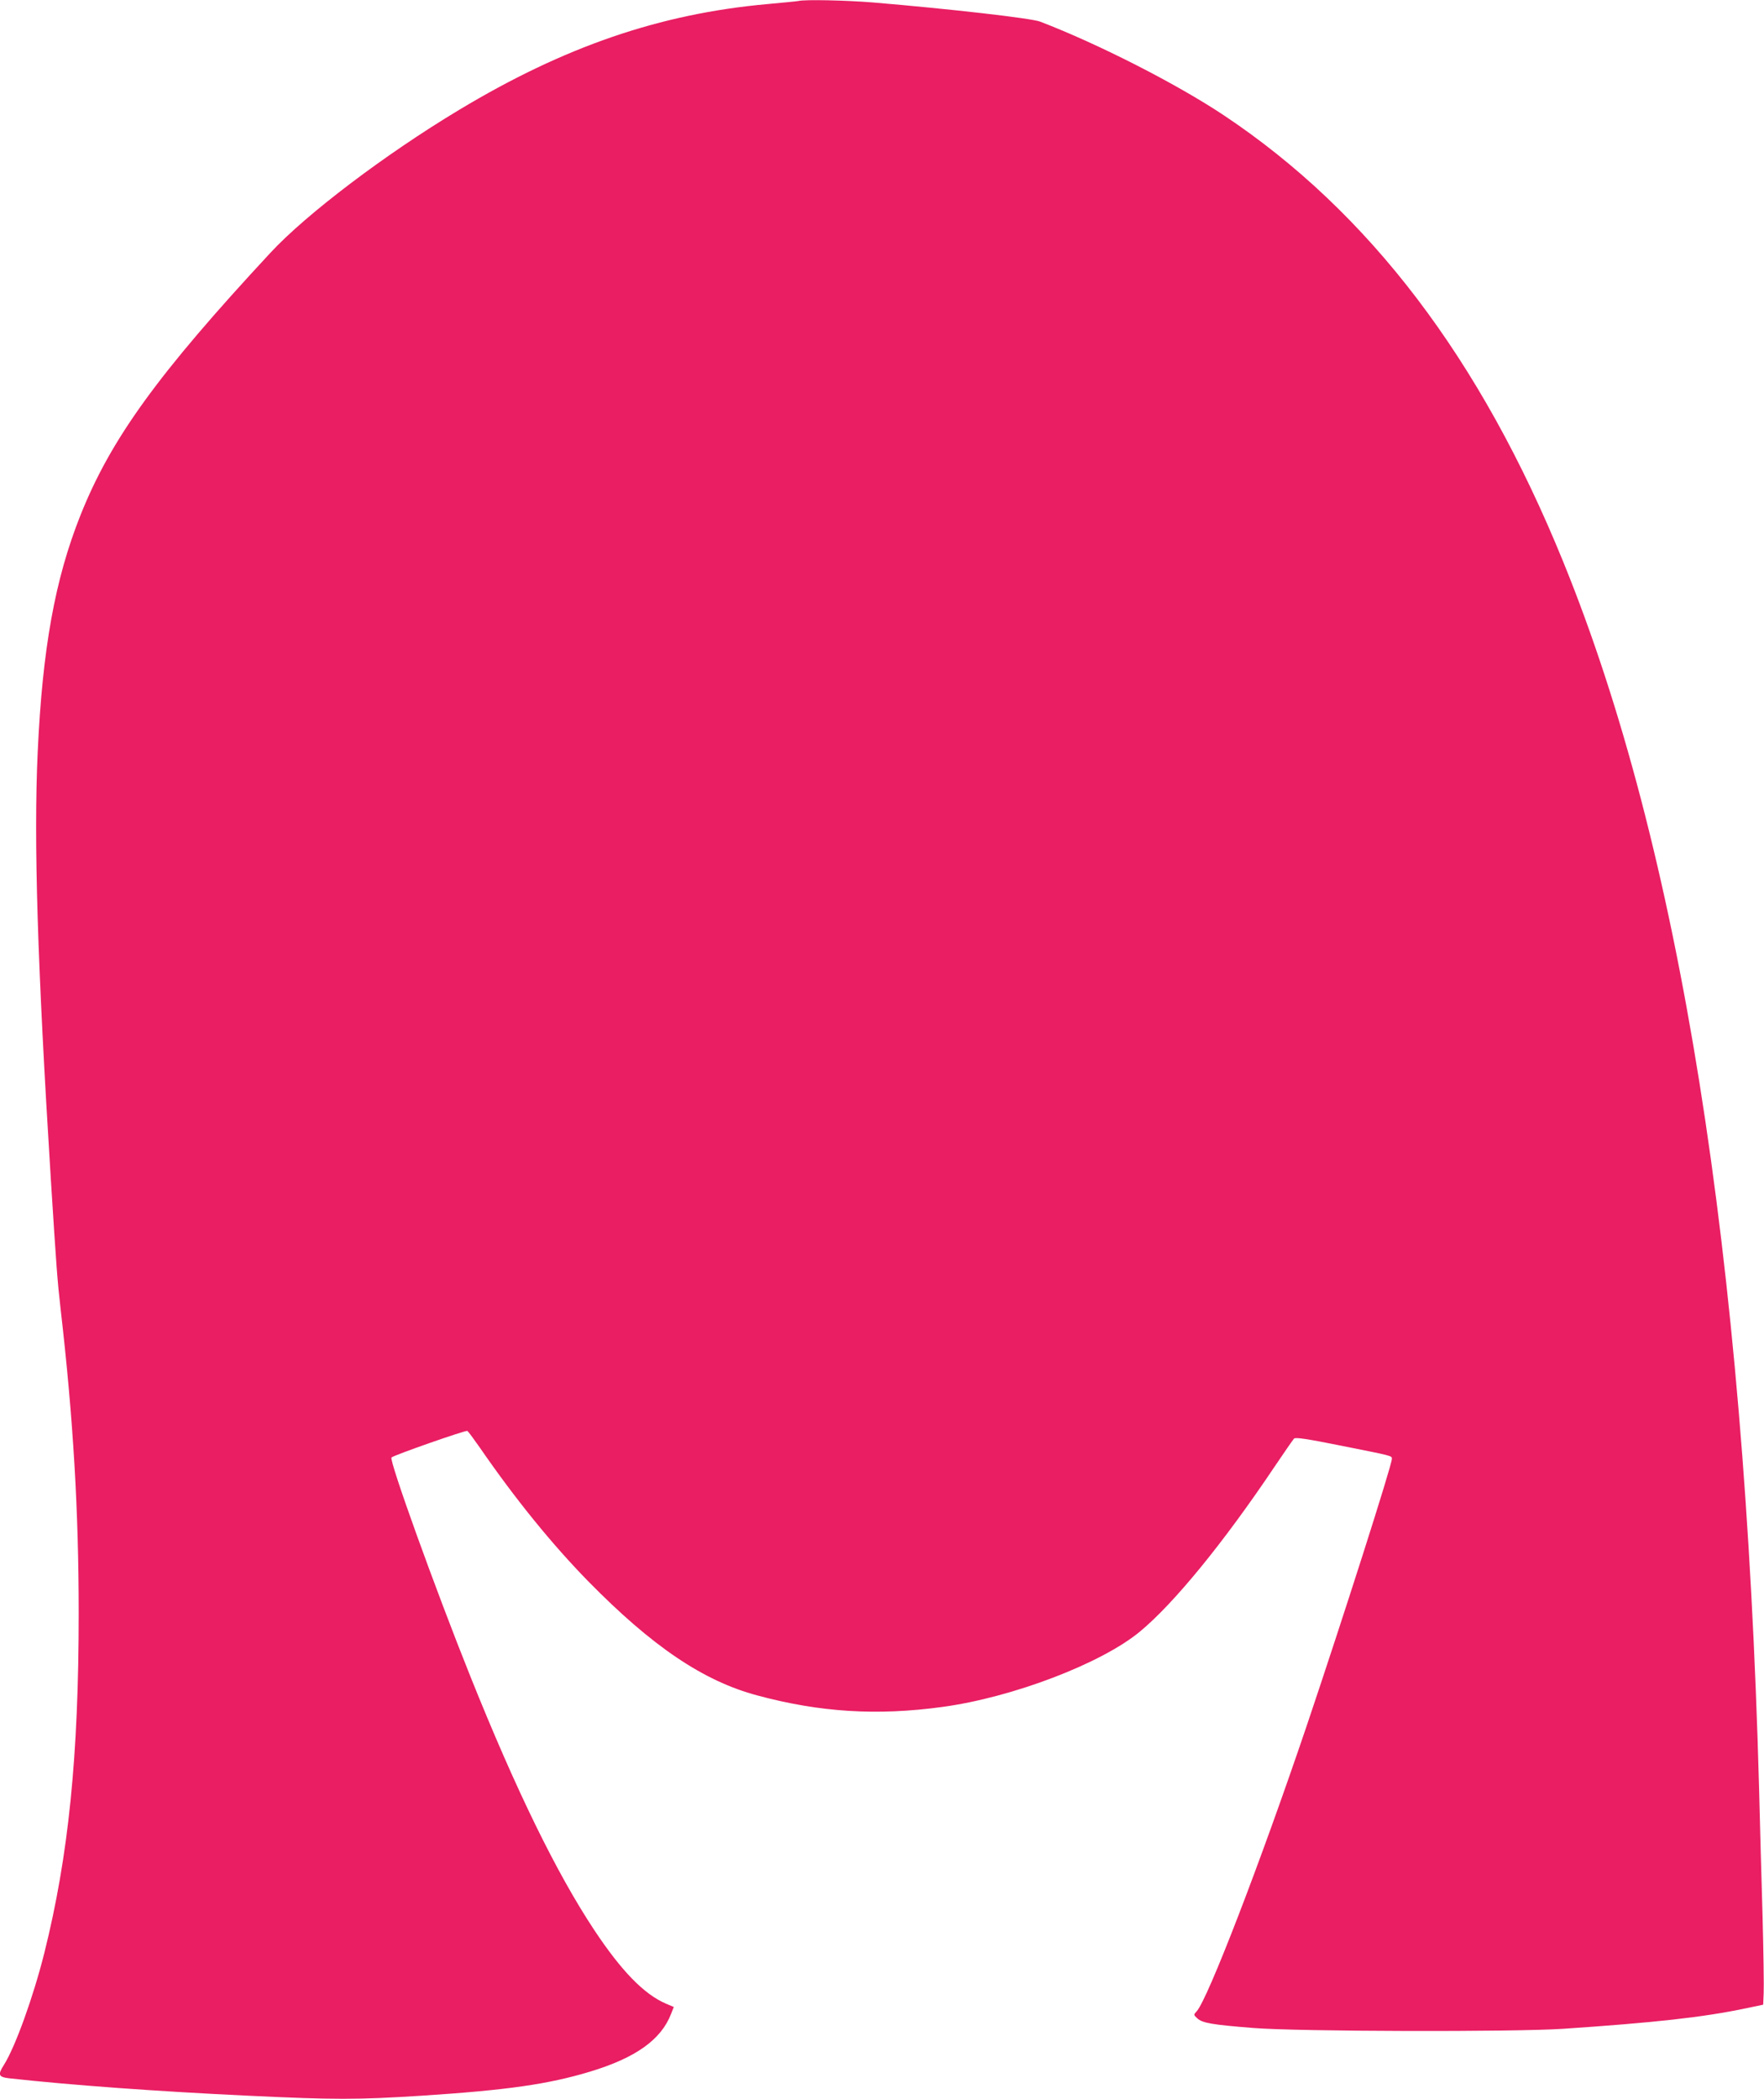 <?xml version="1.0" standalone="no"?>
<!DOCTYPE svg PUBLIC "-//W3C//DTD SVG 20010904//EN"
 "http://www.w3.org/TR/2001/REC-SVG-20010904/DTD/svg10.dtd">
<svg version="1.0" xmlns="http://www.w3.org/2000/svg"
 width="1076pt" height="1280pt" viewBox="0 0 1076 1280"
 preserveAspectRatio="xMidYMid meet">
<g transform="translate(0,1280) scale(0.1,-0.1)"
fill="#e91e63" stroke="none">
<path d="M4870 12794 c-8 -2 -94 -10 -190 -19 -655 -59 -1238 -259 -1881 -646
-451 -271 -931 -635 -1149 -870 -689 -742 -974 -1136 -1160 -1603 -155 -390
-231 -812 -260 -1441 -25 -544 -2 -1291 80 -2605 34 -538 40 -620 60 -795 77
-669 110 -1226 110 -1855 0 -866 -62 -1480 -210 -2071 -67 -267 -177 -572
-246 -681 -39 -61 -34 -74 33 -82 370 -41 902 -80 1456 -106 524 -25 668 -25
1059 0 523 34 773 70 1028 147 277 84 432 194 493 351 l17 43 -47 20 c-134 57
-272 199 -438 449 -230 347 -477 852 -755 1545 -214 533 -498 1321 -482 1337
14 14 454 168 463 162 5 -3 39 -49 76 -102 218 -316 440 -589 662 -816 390
-397 701 -607 1030 -695 382 -103 731 -125 1131 -70 427 58 969 265 1203 459
208 172 511 543 821 1005 59 88 113 165 119 172 9 9 73 0 287 -43 321 -64 310
-61 310 -81 0 -38 -300 -977 -519 -1626 -284 -839 -605 -1671 -672 -1743 -19
-20 -19 -21 4 -42 31 -29 91 -39 342 -59 272 -22 1590 -25 1890 -5 561 38 853
70 1115 125 l105 22 3 70 c2 39 -1 254 -7 480 -7 226 -16 572 -21 770 -88
3252 -485 5738 -1195 7480 -504 1238 -1182 2130 -2070 2722 -287 191 -763 434
-1120 571 -54 21 -546 77 -1020 117 -160 13 -415 19 -455 9z"/>
</g>
</svg>

